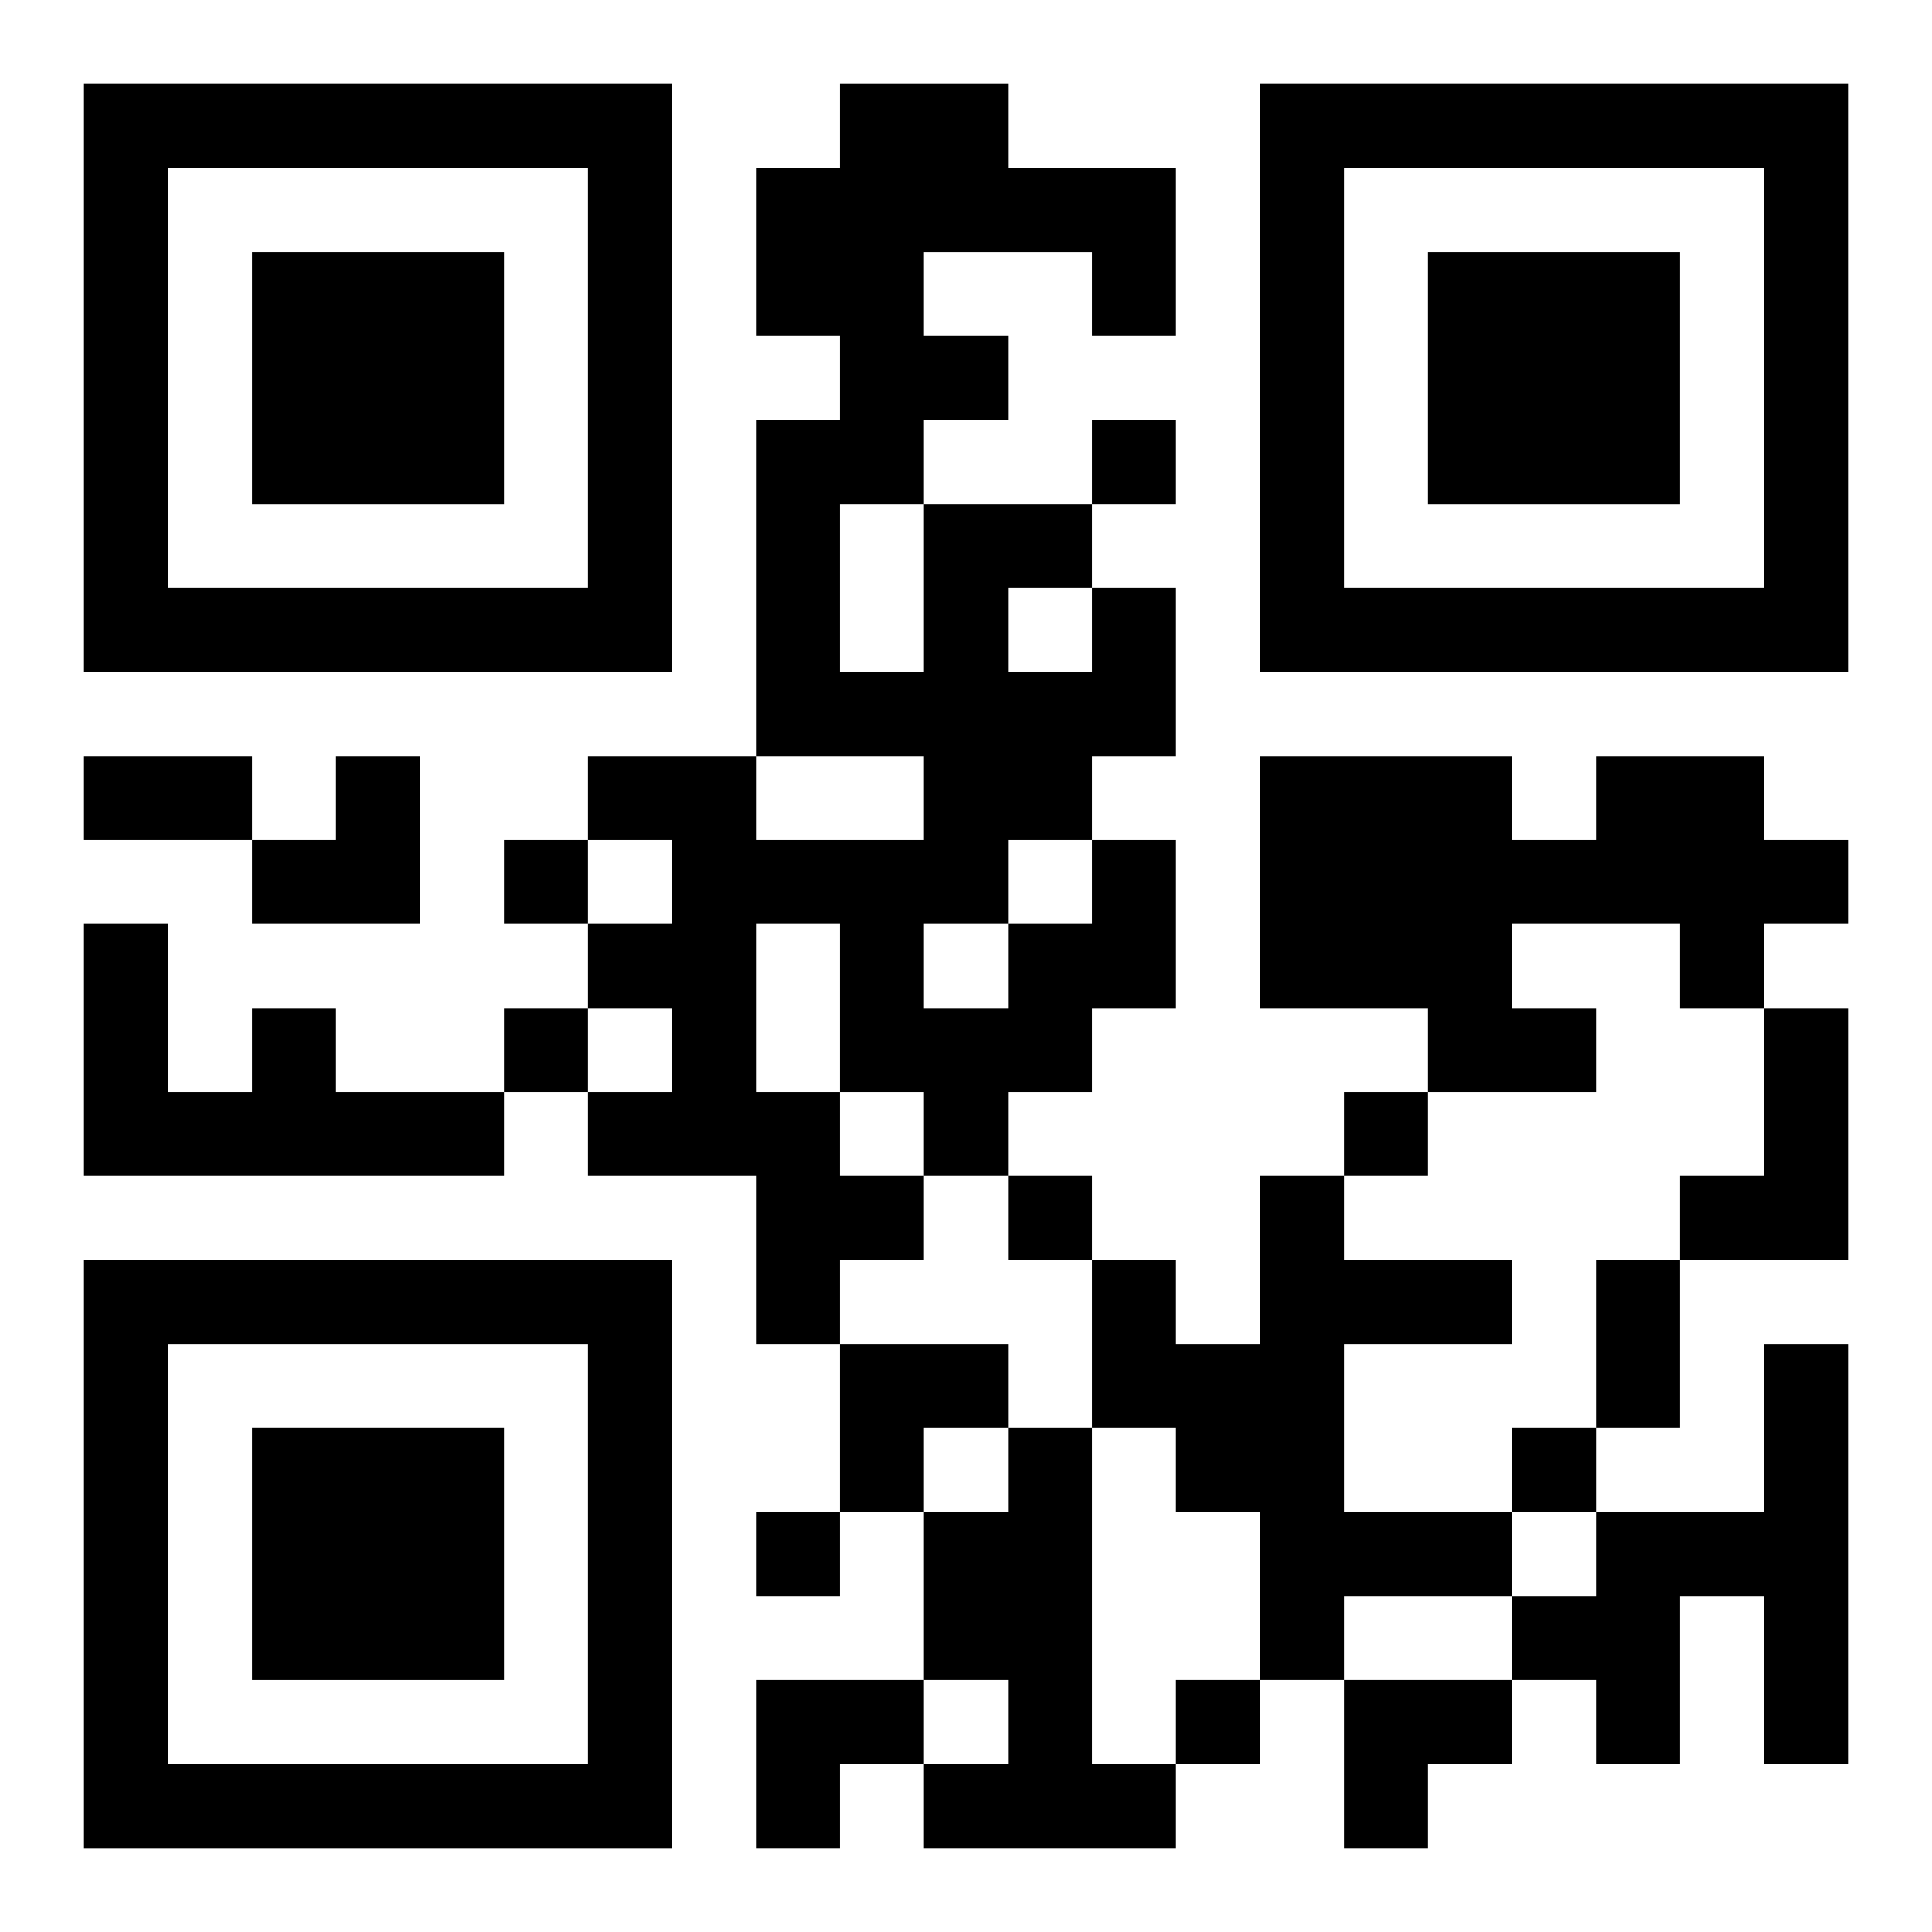 <?xml version="1.0" encoding="UTF-8"?>
<svg width="250" height="250" baseProfile="full" version="1.1" viewBox="-1 -1 23 23" xmlns="http://www.w3.org/2000/svg" xmlns:xlink="http://www.w3.org/1999/xlink"><symbol id="a"><path d="m0 7v7h7v-7h-7zm1 1h5v5h-5v-5zm1 1v3h3v-3h-3z"/></symbol><use y="-7" xlink:href="#a"/><use y="7" xlink:href="#a"/><use x="14" y="-7" xlink:href="#a"/><path d="m18 8h2v1h1v1h-1v1h-1v-1h-2v1h1v1h-2v-1h-2v-3h3v1h1v-1m-6 1h1v2h-1v1h-1v1h-1v1h-1v1h-1v-2h-2v-1h1v-1h-1v-1h1v-1h-1v-1h2v1h2v-1h-2v-4h1v-1h-1v-2h1v-1h2v1h2v2h-1v-1h-2v1h1v1h-1v1h2v1h1v2h-1v1m-1-3v1h1v-1h-1m-2-1v2h1v-2h-1m2 4v1h1v-1h-1m-3 1v2h1v1h1v-1h-1v-2h-1m2 0v1h1v-1h-1m-8 1h1v1h2v1h-5v-3h1v2h1v-1m18 0h1v3h-2v-1h1v-2m-6 2h1v1h2v1h-2v2h2v1h-2v1h-1v-2h-1v-1h-1v-2h1v1h1v-2m6 2h1v5h-1v-2h-1v2h-1v-1h-1v-1h1v-1h2v-2m-9 1h1v4h1v1h-3v-1h1v-1h-1v-2h1v-1m1-12v1h1v-1h-1m-7 5v1h1v-1h-1m0 2v1h1v-1h-1m10 1v1h1v-1h-1m-4 1v1h1v-1h-1m6 3v1h1v-1h-1m-9 1v1h1v-1h-1m5 2v1h1v-1h-1m-13-11h2v1h-2v-1m18 6h1v2h-1v-2m-16-6m1 0h1v2h-2v-1h1zm6 7h2v1h-1v1h-1zm-1 4h2v1h-1v1h-1zm7 0h2v1h-1v1h-1z"/></svg>
